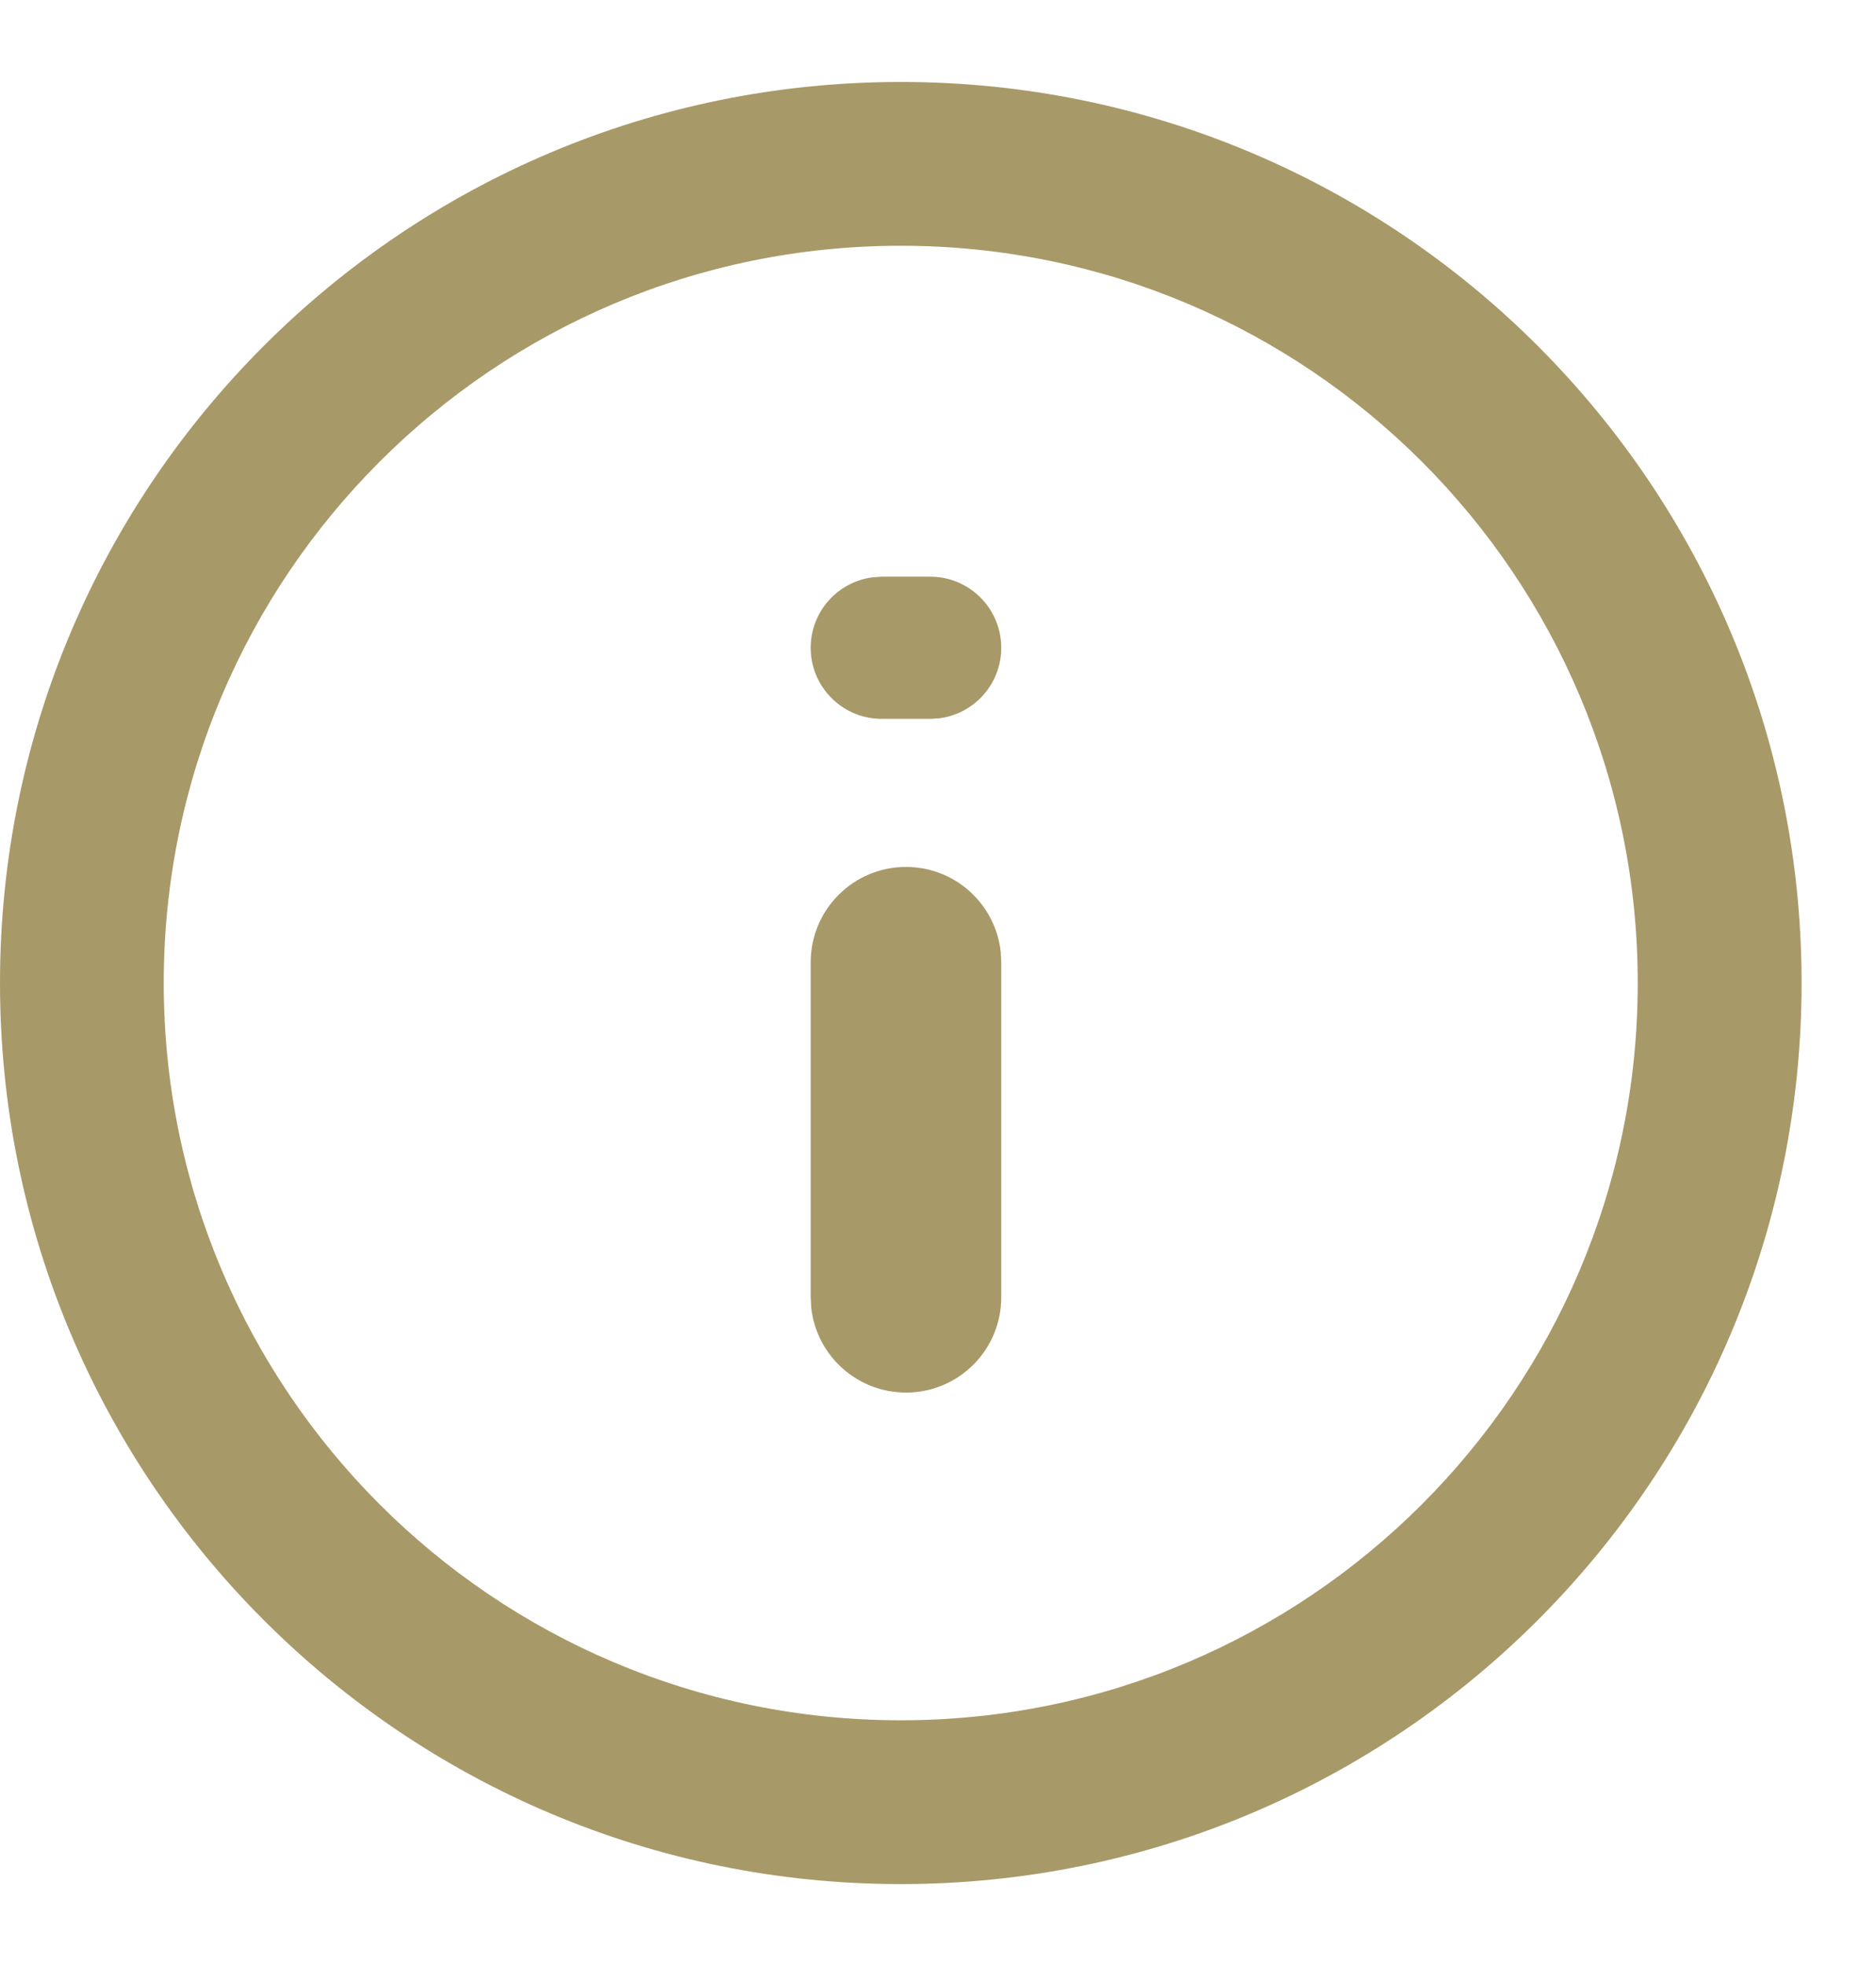 <?xml version="1.0" encoding="UTF-8"?>
<svg width="21px" height="22px" viewBox="0 0 21 22" version="1.1" xmlns="http://www.w3.org/2000/svg" xmlns:xlink="http://www.w3.org/1999/xlink">
    <title>Shape</title>
    <g id="Symbols" stroke="none" stroke-width="1" fill="none" fill-rule="evenodd">
        <g id="light-menu-simple" transform="translate(-1710, -21)" fill="#A89968">
            <path d="M1720.083,21.917 C1725.652,21.917 1730.167,26.431 1730.167,32 C1730.167,37.569 1725.652,42.083 1720.083,42.083 C1714.514,42.083 1710,37.569 1710,32 C1710,26.431 1714.514,21.917 1720.083,21.917 Z M1720.083,23.75 C1715.527,23.75 1711.833,27.444 1711.833,32 C1711.833,36.556 1715.527,40.25 1720.083,40.25 C1724.64,40.25 1728.333,36.556 1728.333,32 C1728.333,27.444 1724.64,23.75 1720.083,23.75 Z M1720.142,30.701 C1720.692,30.701 1721.144,31.117 1721.202,31.651 L1721.208,31.768 L1721.208,35.517 C1721.208,36.106 1720.731,36.583 1720.142,36.583 C1719.592,36.583 1719.139,36.167 1719.081,35.633 L1719.075,35.517 L1719.075,31.768 C1719.075,31.178 1719.553,30.701 1720.142,30.701 Z M1720.413,27.453 C1720.852,27.453 1721.208,27.809 1721.208,28.249 C1721.208,28.654 1720.905,28.989 1720.513,29.038 L1720.413,29.044 L1719.87,29.044 C1719.431,29.044 1719.075,28.688 1719.075,28.249 C1719.075,27.843 1719.378,27.509 1719.771,27.46 L1719.87,27.453 L1720.413,27.453 Z" id="Shape"></path>
        </g>
    </g>
</svg>